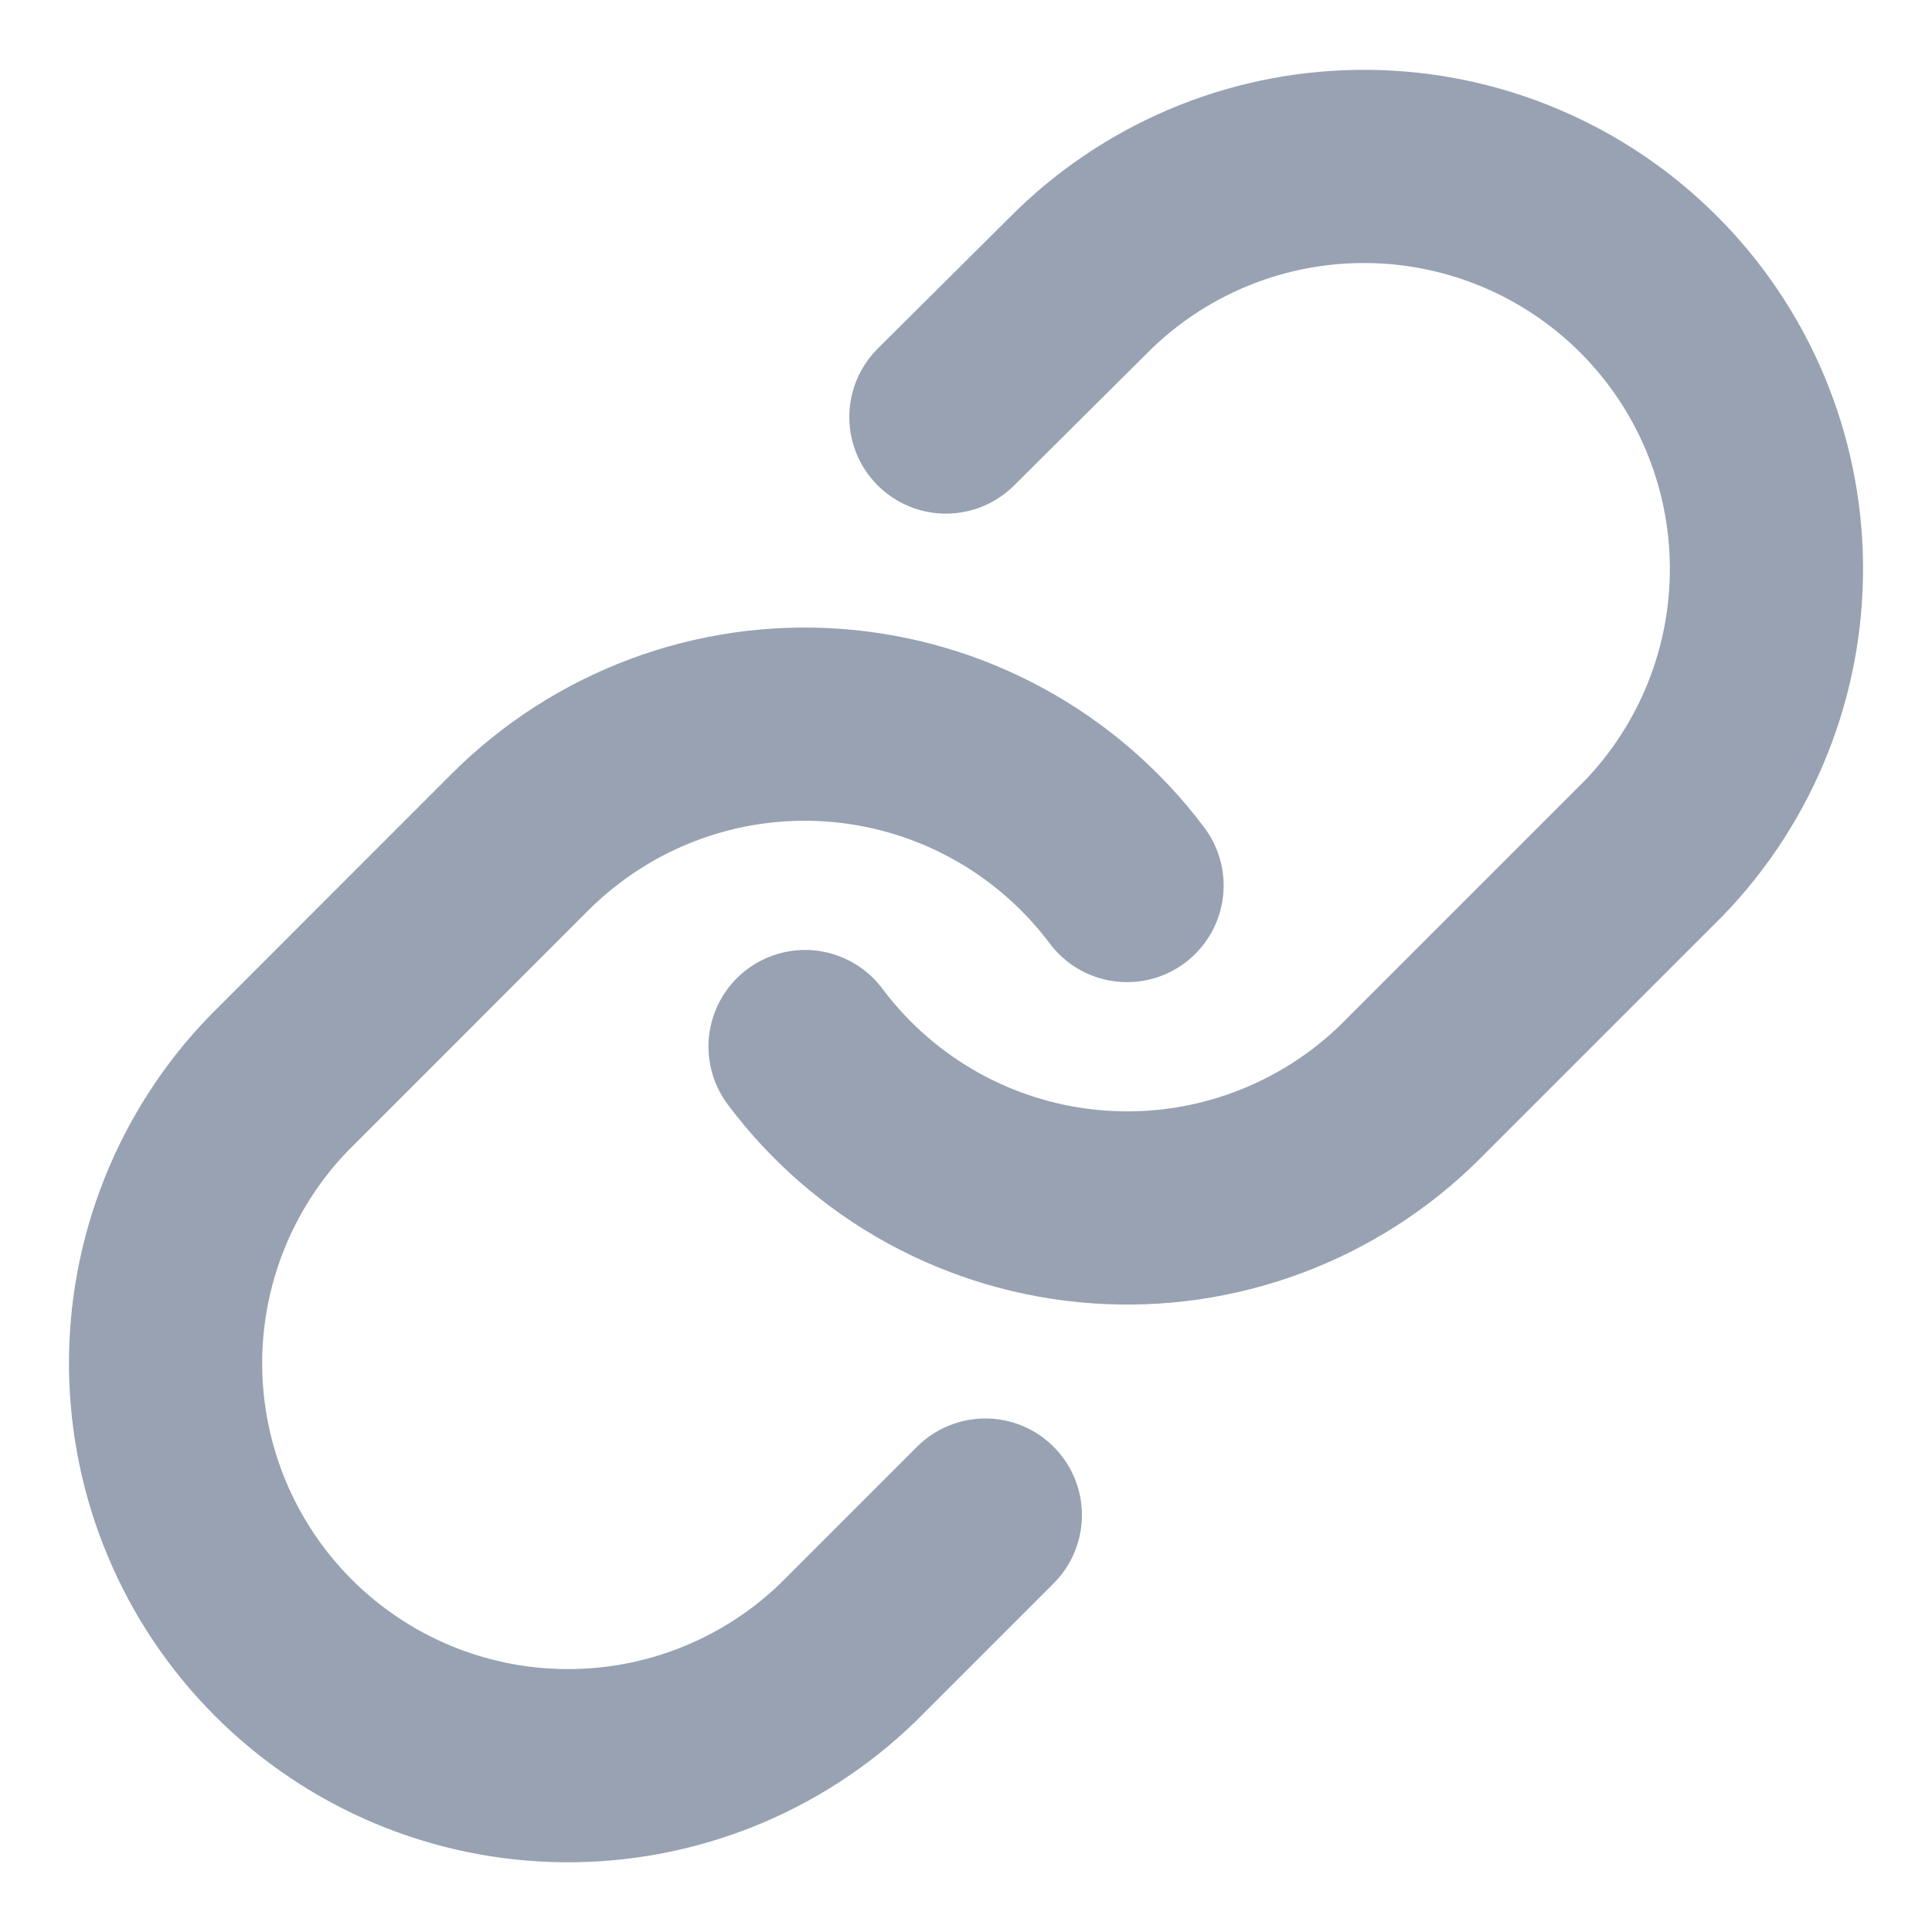 <svg width="20" height="20" viewBox="0 0 20 20" fill="none" xmlns="http://www.w3.org/2000/svg">
<g clip-path="url(#clip0_5926_14568)">
<path d="M8.334 10.834C8.691 11.312 9.148 11.708 9.672 11.995C10.197 12.281 10.776 12.452 11.372 12.494C11.968 12.537 12.566 12.451 13.126 12.242C13.686 12.033 14.194 11.707 14.617 11.284L17.117 8.784C17.876 7.998 18.296 6.946 18.286 5.853C18.277 4.761 17.839 3.716 17.066 2.943C16.294 2.171 15.248 1.732 14.156 1.723C13.063 1.713 12.011 2.133 11.225 2.892L9.792 4.317M11.667 9.167C11.309 8.689 10.852 8.293 10.328 8.007C9.804 7.72 9.224 7.55 8.628 7.507C8.032 7.464 7.434 7.55 6.874 7.759C6.314 7.968 5.806 8.295 5.383 8.717L2.884 11.217C2.125 12.003 1.705 13.056 1.714 14.148C1.724 15.241 2.162 16.286 2.934 17.058C3.707 17.831 4.752 18.269 5.844 18.278C6.937 18.288 7.989 17.868 8.775 17.109L10.2 15.684" stroke="#98A2B3" stroke-width="2" stroke-linecap="round" stroke-linejoin="round"/>
</g>
<defs>
<clipPath id="clip0_5926_14568">
<rect width="20" height="20" fill="white"/>
</clipPath>
</defs>
</svg>
